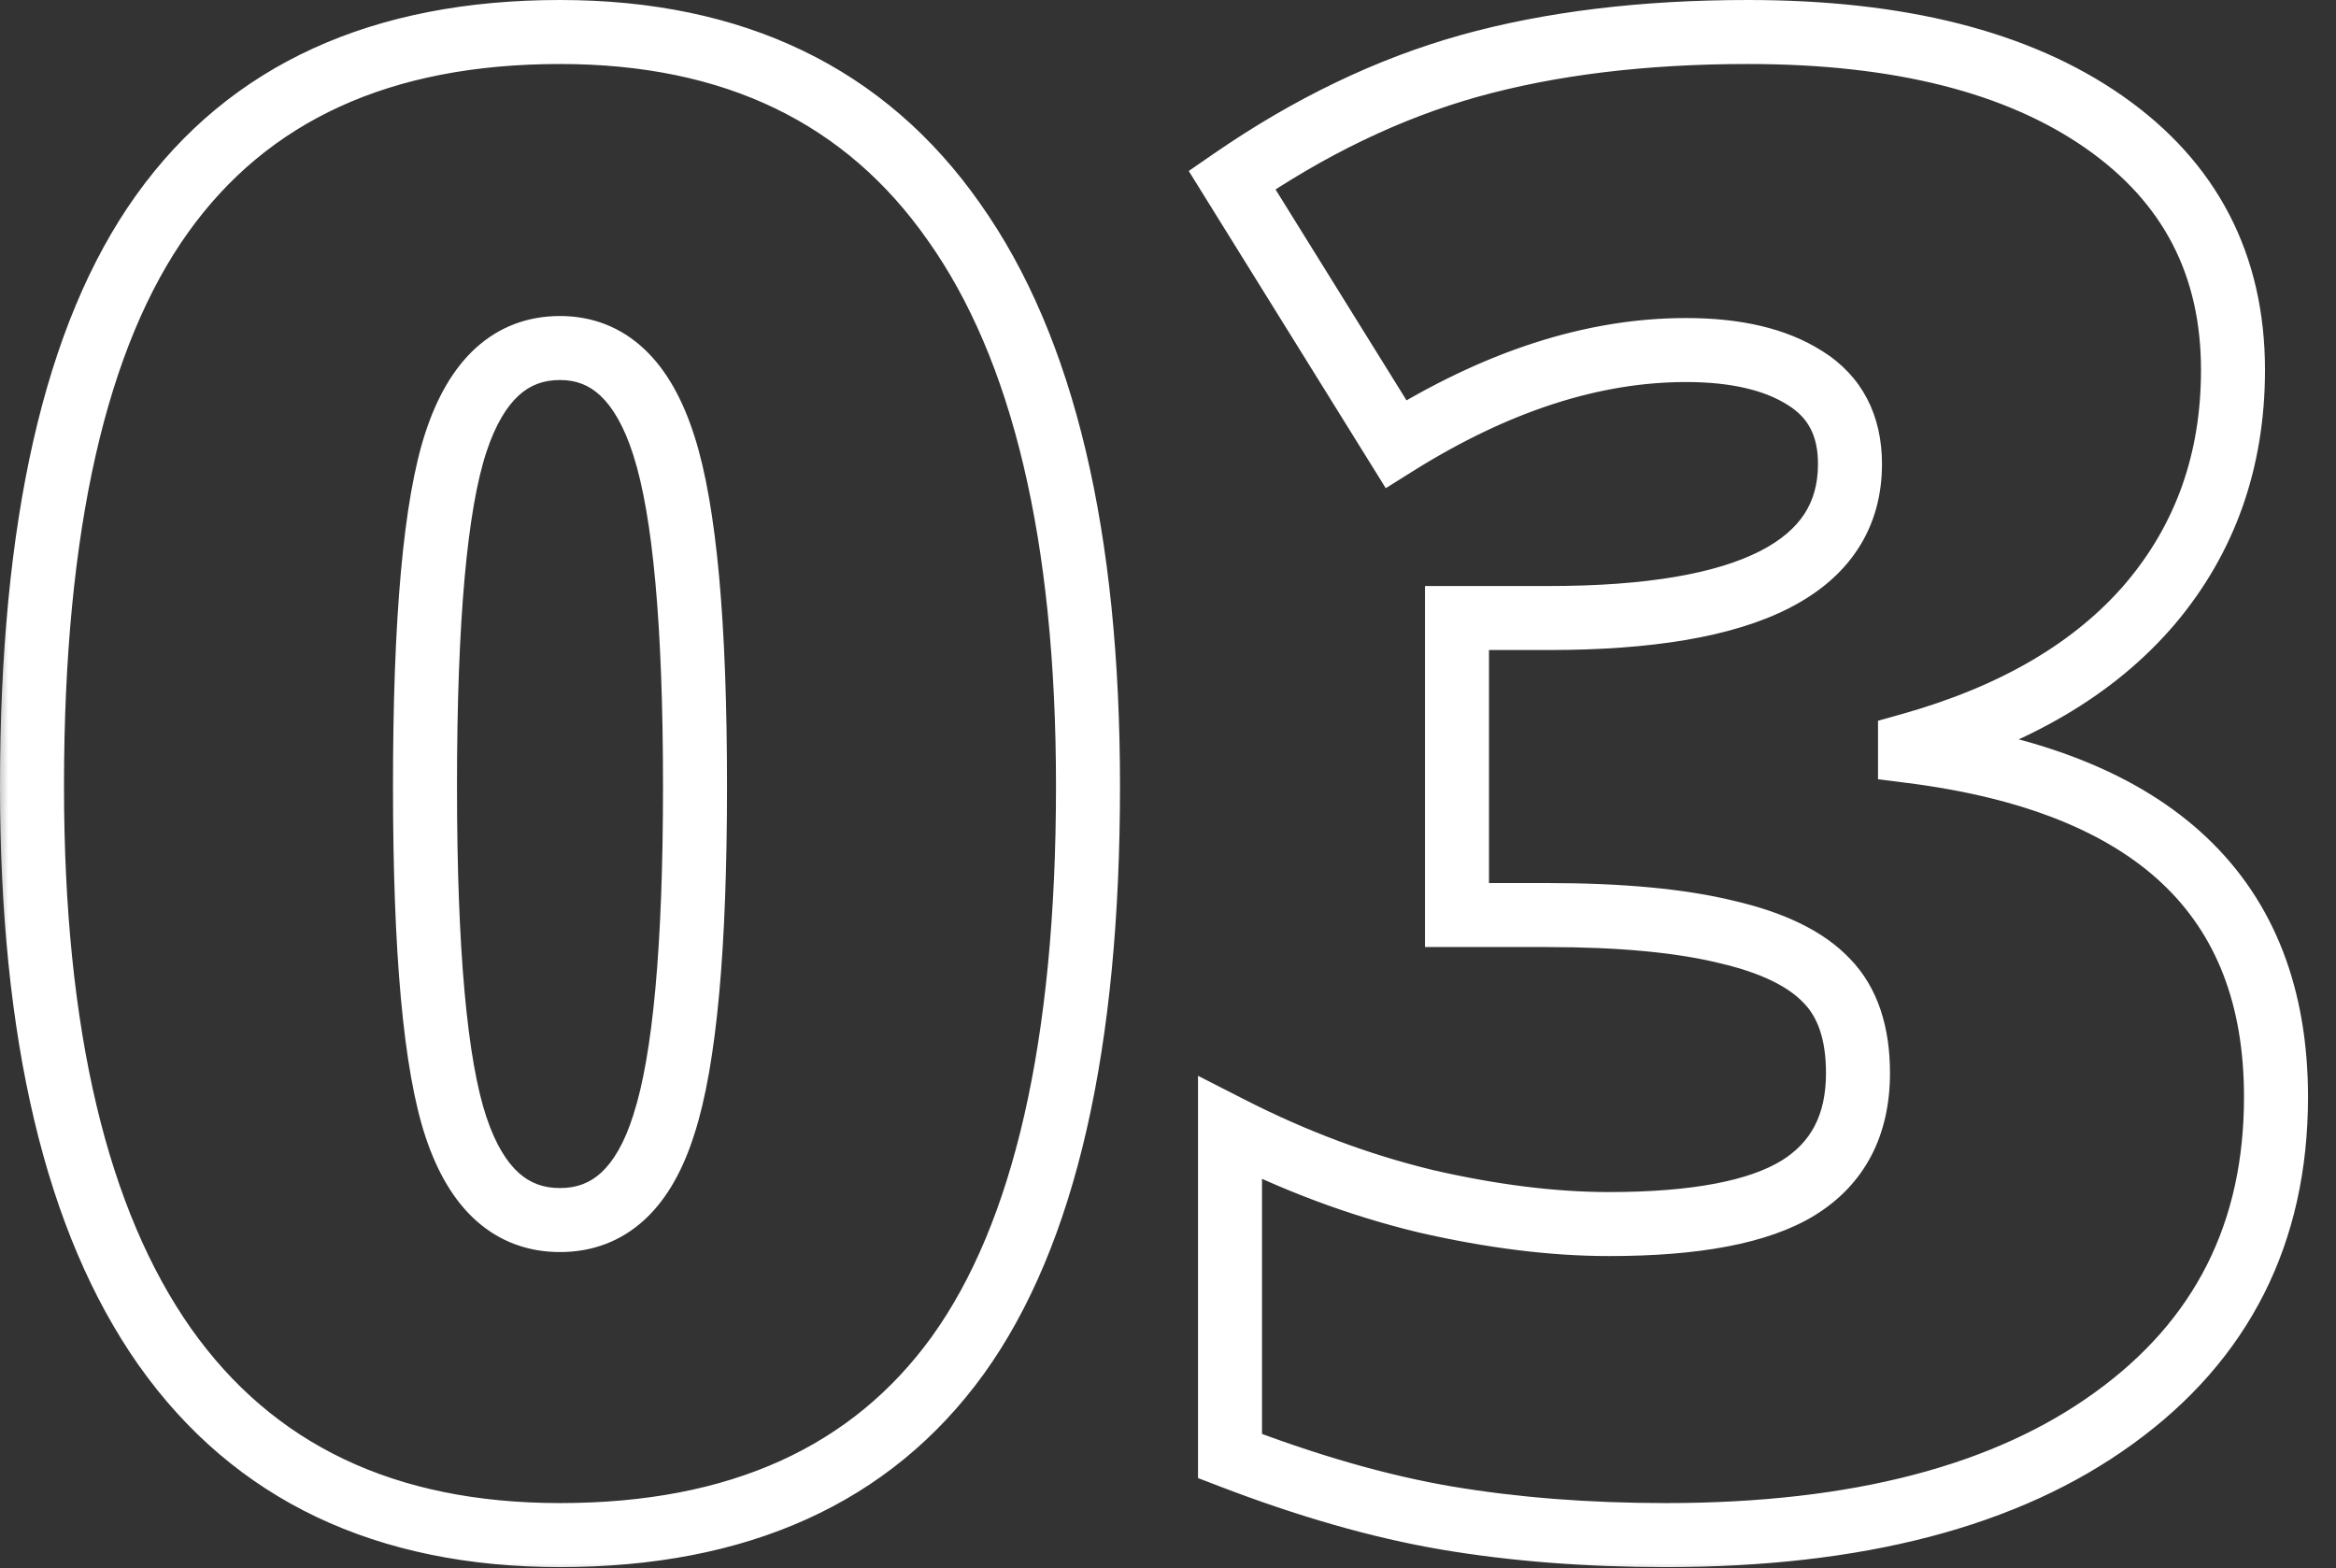 <svg width="73" height="49" viewBox="0 0 73 49" fill="none" xmlns="http://www.w3.org/2000/svg">
<rect x="0" y="0" width="73" height="49" fill="#333333" stroke="none"/>
<mask id="path-1-outside-1_627_45" maskUnits="userSpaceOnUse" x="-0.25" y="-0.656" width="73" height="50" fill="black">
<rect fill="white" x="-0.25" y="-0.656" width="73" height="50"/>
<path d="M34 24.562C34 32.646 32.646 38.573 29.938 42.344C27.229 46.094 23.083 47.969 17.5 47.969C12.042 47.969 7.927 46.01 5.156 42.094C2.385 38.156 1 32.312 1 24.562C1 16.438 2.354 10.479 5.062 6.688C7.771 2.896 11.917 1 17.5 1C22.938 1 27.042 2.979 29.812 6.938C32.604 10.875 34 16.75 34 24.562ZM13.281 24.562C13.281 29.729 13.604 33.281 14.25 35.219C14.896 37.156 15.979 38.125 17.5 38.125C19.042 38.125 20.125 37.125 20.75 35.125C21.396 33.125 21.719 29.604 21.719 24.562C21.719 19.5 21.396 15.958 20.75 13.938C20.104 11.896 19.021 10.875 17.5 10.875C15.979 10.875 14.896 11.854 14.25 13.812C13.604 15.771 13.281 19.354 13.281 24.562ZM69.781 11.562C69.781 14.396 68.917 16.833 67.188 18.875C65.458 20.896 62.958 22.365 59.688 23.281L59.688 23.469C67.312 24.427 71.125 28.031 71.125 34.281C71.125 38.531 69.438 41.875 66.062 44.312C62.708 46.75 58.042 47.969 52.062 47.969C49.604 47.969 47.323 47.792 45.219 47.438C43.135 47.083 40.875 46.438 38.438 45.5L38.438 35.25C40.438 36.271 42.469 37.031 44.531 37.531C46.615 38.01 48.531 38.25 50.281 38.25C52.99 38.25 54.958 37.875 56.188 37.125C57.438 36.354 58.062 35.156 58.062 33.531C58.062 32.281 57.74 31.323 57.094 30.656C56.448 29.969 55.406 29.458 53.969 29.125C52.531 28.771 50.656 28.594 48.344 28.594L45.531 28.594L45.531 19.312L48.406 19.312C54.677 19.312 57.812 17.708 57.812 14.5C57.812 13.292 57.344 12.396 56.406 11.812C55.49 11.229 54.25 10.938 52.688 10.938C49.771 10.938 46.75 11.917 43.625 13.875L38.5 5.625C40.917 3.958 43.385 2.771 45.906 2.062C48.448 1.354 51.354 1 54.625 1C59.354 1 63.062 1.938 65.75 3.812C68.438 5.688 69.781 8.271 69.781 11.562Z"/>
</mask>
<path d="M29.938 42.344L30.748 42.929L30.75 42.927L29.938 42.344ZM5.156 42.094L4.338 42.669L4.34 42.671L5.156 42.094ZM29.812 6.938L28.993 7.511L28.997 7.516L29.812 6.938ZM20.75 35.125L19.798 34.818L19.796 34.827L20.75 35.125ZM20.75 13.938L19.797 14.239L19.797 14.242L20.75 13.938ZM14.25 13.812L15.2 14.126L14.25 13.812ZM34 24.562L33 24.562C33 32.574 31.65 38.245 29.125 41.76L29.938 42.344L30.75 42.927C33.641 38.901 35 32.717 35 24.562L34 24.562ZM29.938 42.344L29.127 41.758C26.646 45.193 22.837 46.969 17.5 46.969L17.5 47.969L17.5 48.969C23.329 48.969 27.812 46.995 30.748 42.929L29.938 42.344ZM17.5 47.969L17.5 46.969C12.315 46.969 8.528 45.128 5.973 41.516L5.156 42.094L4.34 42.671C7.326 46.892 11.769 48.969 17.5 48.969L17.5 47.969ZM5.156 42.094L5.974 41.518C3.374 37.824 2 32.222 2 24.562L1 24.562L-2.34679e-07 24.562C-2.75372e-07 32.403 1.397 38.489 4.338 42.669L5.156 42.094ZM1 24.562L2 24.562C2 16.508 3.35 10.806 5.876 7.269L5.062 6.688L4.249 6.106C1.358 10.153 -1.92144e-07 16.367 -2.34679e-07 24.562L1 24.562ZM5.062 6.688L5.876 7.269C8.358 3.794 12.167 2 17.5 2L17.5 1L17.5 9.73099e-08C11.666 6.70342e-08 7.183 1.998 4.249 6.106L5.062 6.688ZM17.5 1L17.5 2C22.659 2 26.435 3.857 28.993 7.511L29.812 6.938L30.632 6.364C27.648 2.102 23.216 1.26977e-07 17.5 9.73099e-08L17.5 1ZM29.812 6.938L28.997 7.516C31.615 11.209 33 16.84 33 24.562L34 24.562L35 24.562C35 16.66 33.593 10.541 30.628 6.359L29.812 6.938ZM13.281 24.562L12.281 24.562C12.281 29.721 12.598 33.425 13.301 35.535L14.25 35.219L15.199 34.903C14.61 33.137 14.281 29.737 14.281 24.562L13.281 24.562ZM14.25 35.219L13.301 35.535C13.658 36.605 14.167 37.506 14.88 38.144C15.614 38.8 16.506 39.125 17.5 39.125L17.5 38.125L17.5 37.125C16.973 37.125 16.563 36.965 16.213 36.653C15.844 36.322 15.488 35.77 15.199 34.903L14.25 35.219ZM17.5 38.125L17.5 39.125C18.51 39.125 19.412 38.789 20.147 38.11C20.86 37.451 21.36 36.524 21.704 35.423L20.75 35.125L19.796 34.827C19.515 35.726 19.16 36.299 18.791 36.64C18.443 36.961 18.032 37.125 17.5 37.125L17.5 38.125ZM20.75 35.125L21.702 35.432C22.401 33.267 22.719 29.603 22.719 24.562L21.719 24.562L20.719 24.562C20.719 29.605 20.391 32.983 19.798 34.818L20.75 35.125ZM21.719 24.562L22.719 24.562C22.719 19.5 22.401 15.818 21.703 13.633L20.75 13.938L19.797 14.242C20.391 16.099 20.719 19.5 20.719 24.562L21.719 24.562ZM20.75 13.938L21.703 13.636C21.35 12.519 20.847 11.58 20.139 10.913C19.407 10.223 18.509 9.875 17.5 9.875L17.5 10.875L17.5 11.875C18.012 11.875 18.416 12.037 18.767 12.368C19.142 12.722 19.504 13.314 19.797 14.239L20.75 13.938ZM17.5 10.875L17.5 9.875C16.503 9.875 15.61 10.204 14.876 10.867C14.164 11.512 13.656 12.42 13.3 13.499L14.25 13.812L15.2 14.126C15.489 13.247 15.847 12.686 16.217 12.351C16.567 12.035 16.976 11.875 17.5 11.875L17.5 10.875ZM14.25 13.812L13.3 13.499C12.598 15.628 12.281 19.362 12.281 24.562L13.281 24.562L14.281 24.562C14.281 19.347 14.61 15.913 15.2 14.126L14.25 13.812ZM67.188 18.875L67.947 19.525L67.951 19.521L67.188 18.875ZM59.688 23.281L59.418 22.318L58.688 22.523L58.688 23.281L59.688 23.281ZM59.688 23.469L58.688 23.469L58.688 24.351L59.563 24.461L59.688 23.469ZM66.062 44.312L65.477 43.502L65.475 43.504L66.062 44.312ZM45.219 47.438L45.051 48.423L45.053 48.424L45.219 47.438ZM38.438 45.5L37.438 45.5L37.438 46.187L38.078 46.433L38.438 45.5ZM38.438 35.25L38.892 34.359L37.438 33.617L37.438 35.25L38.438 35.25ZM44.531 37.531L44.296 38.503L44.307 38.506L44.531 37.531ZM56.188 37.125L56.708 37.979L56.712 37.976L56.188 37.125ZM57.094 30.656L56.365 31.341L56.37 31.346L56.376 31.352L57.094 30.656ZM53.969 29.125L53.73 30.096L53.743 30.099L53.969 29.125ZM45.531 28.594L44.531 28.594L44.531 29.594L45.531 29.594L45.531 28.594ZM45.531 19.312L45.531 18.312L44.531 18.312L44.531 19.312L45.531 19.312ZM56.406 11.812L55.869 12.656L55.878 12.662L56.406 11.812ZM43.625 13.875L42.776 14.403L43.305 15.255L44.156 14.722L43.625 13.875ZM38.5 5.625L37.932 4.802L37.148 5.343L37.651 6.153L38.5 5.625ZM45.906 2.062L45.638 1.099L45.636 1.1L45.906 2.062ZM69.781 11.562L68.781 11.562C68.781 14.174 67.991 16.379 66.424 18.229L67.188 18.875L67.951 19.521C69.842 17.288 70.781 14.617 70.781 11.562L69.781 11.562ZM67.188 18.875L66.428 18.225C64.859 20.058 62.55 21.44 59.418 22.318L59.688 23.281L59.957 24.244C63.366 23.289 66.058 21.733 67.947 19.525L67.188 18.875ZM59.688 23.281L58.688 23.281L58.688 23.469L59.688 23.469L60.688 23.469L60.688 23.281L59.688 23.281ZM59.688 23.469L59.563 24.461C63.258 24.925 65.884 26.015 67.579 27.617C69.247 29.195 70.125 31.374 70.125 34.281L71.125 34.281L72.125 34.281C72.125 30.938 71.097 28.191 68.953 26.164C66.835 24.162 63.742 22.97 59.812 22.477L59.688 23.469ZM71.125 34.281L70.125 34.281C70.125 38.218 68.585 41.257 65.477 43.502L66.062 44.312L66.648 45.123C70.29 42.493 72.125 38.844 72.125 34.281L71.125 34.281ZM66.062 44.312L65.475 43.504C62.352 45.773 57.92 46.969 52.062 46.969L52.062 47.969L52.062 48.969C58.163 48.969 63.065 47.727 66.65 45.121L66.062 44.312ZM52.062 47.969L52.062 46.969C49.652 46.969 47.426 46.795 45.385 46.451L45.219 47.438L45.053 48.424C47.219 48.788 49.557 48.969 52.062 48.969L52.062 47.969ZM45.219 47.438L45.386 46.452C43.382 46.111 41.186 45.486 38.797 44.567L38.438 45.5L38.078 46.433C40.564 47.389 42.889 48.056 45.051 48.423L45.219 47.438ZM38.438 45.5L39.438 45.5L39.438 35.25L38.438 35.25L37.438 35.25L37.438 45.5L38.438 45.5ZM38.438 35.25L37.983 36.141C40.048 37.195 42.153 37.984 44.296 38.503L44.531 37.531L44.767 36.559C42.785 36.079 40.827 35.347 38.892 34.359L38.438 35.25ZM44.531 37.531L44.307 38.506C46.448 38.998 48.441 39.25 50.281 39.25L50.281 38.25L50.281 37.25C48.621 37.25 46.781 37.023 44.755 36.557L44.531 37.531ZM50.281 38.25L50.281 39.25C53.037 39.25 55.237 38.877 56.708 37.979L56.188 37.125L55.667 36.271C54.68 36.873 52.943 37.25 50.281 37.25L50.281 38.25ZM56.188 37.125L56.712 37.976C58.293 37.001 59.062 35.459 59.062 33.531L58.062 33.531L57.062 33.531C57.062 34.853 56.582 35.707 55.663 36.274L56.188 37.125ZM58.062 33.531L59.062 33.531C59.062 32.114 58.694 30.871 57.812 29.96L57.094 30.656L56.376 31.352C56.785 31.775 57.062 32.449 57.062 33.531L58.062 33.531ZM57.094 30.656L57.823 29.972C56.985 29.08 55.724 28.506 54.195 28.151L53.969 29.125L53.743 30.099C55.088 30.411 55.911 30.858 56.365 31.341L57.094 30.656ZM53.969 29.125L54.208 28.154C52.661 27.773 50.697 27.594 48.344 27.594L48.344 28.594L48.344 29.594C50.615 29.594 52.401 29.769 53.73 30.096L53.969 29.125ZM48.344 28.594L48.344 27.594L45.531 27.594L45.531 28.594L45.531 29.594L48.344 29.594L48.344 28.594ZM45.531 28.594L46.531 28.594L46.531 19.312L45.531 19.312L44.531 19.312L44.531 28.594L45.531 28.594ZM45.531 19.312L45.531 20.312L48.406 20.312L48.406 19.312L48.406 18.312L45.531 18.312L45.531 19.312ZM48.406 19.312L48.406 20.312C51.594 20.312 54.137 19.91 55.916 19C56.821 18.537 57.556 17.929 58.062 17.151C58.572 16.369 58.812 15.472 58.812 14.5L57.812 14.5L56.812 14.5C56.812 15.132 56.661 15.639 56.387 16.06C56.109 16.485 55.669 16.88 55.005 17.219C53.65 17.913 51.489 18.312 48.406 18.312L48.406 19.312ZM57.812 14.5L58.812 14.5C58.812 12.985 58.197 11.749 56.935 10.963L56.406 11.812L55.878 12.662C56.49 13.043 56.812 13.598 56.812 14.5L57.812 14.5ZM56.406 11.812L56.943 10.969C55.81 10.248 54.361 9.938 52.688 9.938L52.688 10.938L52.688 11.938C54.139 11.938 55.169 12.21 55.869 12.656L56.406 11.812ZM52.688 10.938L52.688 9.938C49.539 9.938 46.336 10.996 43.094 13.028L43.625 13.875L44.156 14.722C47.164 12.838 50.002 11.938 52.688 11.938L52.688 10.938ZM43.625 13.875L44.474 13.347L39.349 5.097L38.5 5.625L37.651 6.153L42.776 14.403L43.625 13.875ZM38.5 5.625L39.068 6.448C41.405 4.837 43.774 3.7 46.177 3.025L45.906 2.062L45.636 1.1C42.997 1.841 40.429 3.08 37.932 4.802L38.5 5.625ZM45.906 2.062L46.175 3.026C48.611 2.347 51.424 2 54.625 2L54.625 1L54.625 2.89984e-07C51.284 2.72645e-07 48.285 0.362 45.638 1.099L45.906 2.062ZM54.625 1L54.625 2C59.236 2 62.718 2.916 65.178 4.633L65.75 3.812L66.322 2.992C63.407 0.959 59.472 3.15139e-07 54.625 2.89984e-07L54.625 1ZM65.75 3.812L65.178 4.633C67.596 6.32 68.781 8.596 68.781 11.562L69.781 11.562L70.781 11.562C70.781 7.946 69.279 5.055 66.322 2.992L65.75 3.812Z" fill="white" mask="url(#path-1-outside-1_627_45)"/>
</svg>
